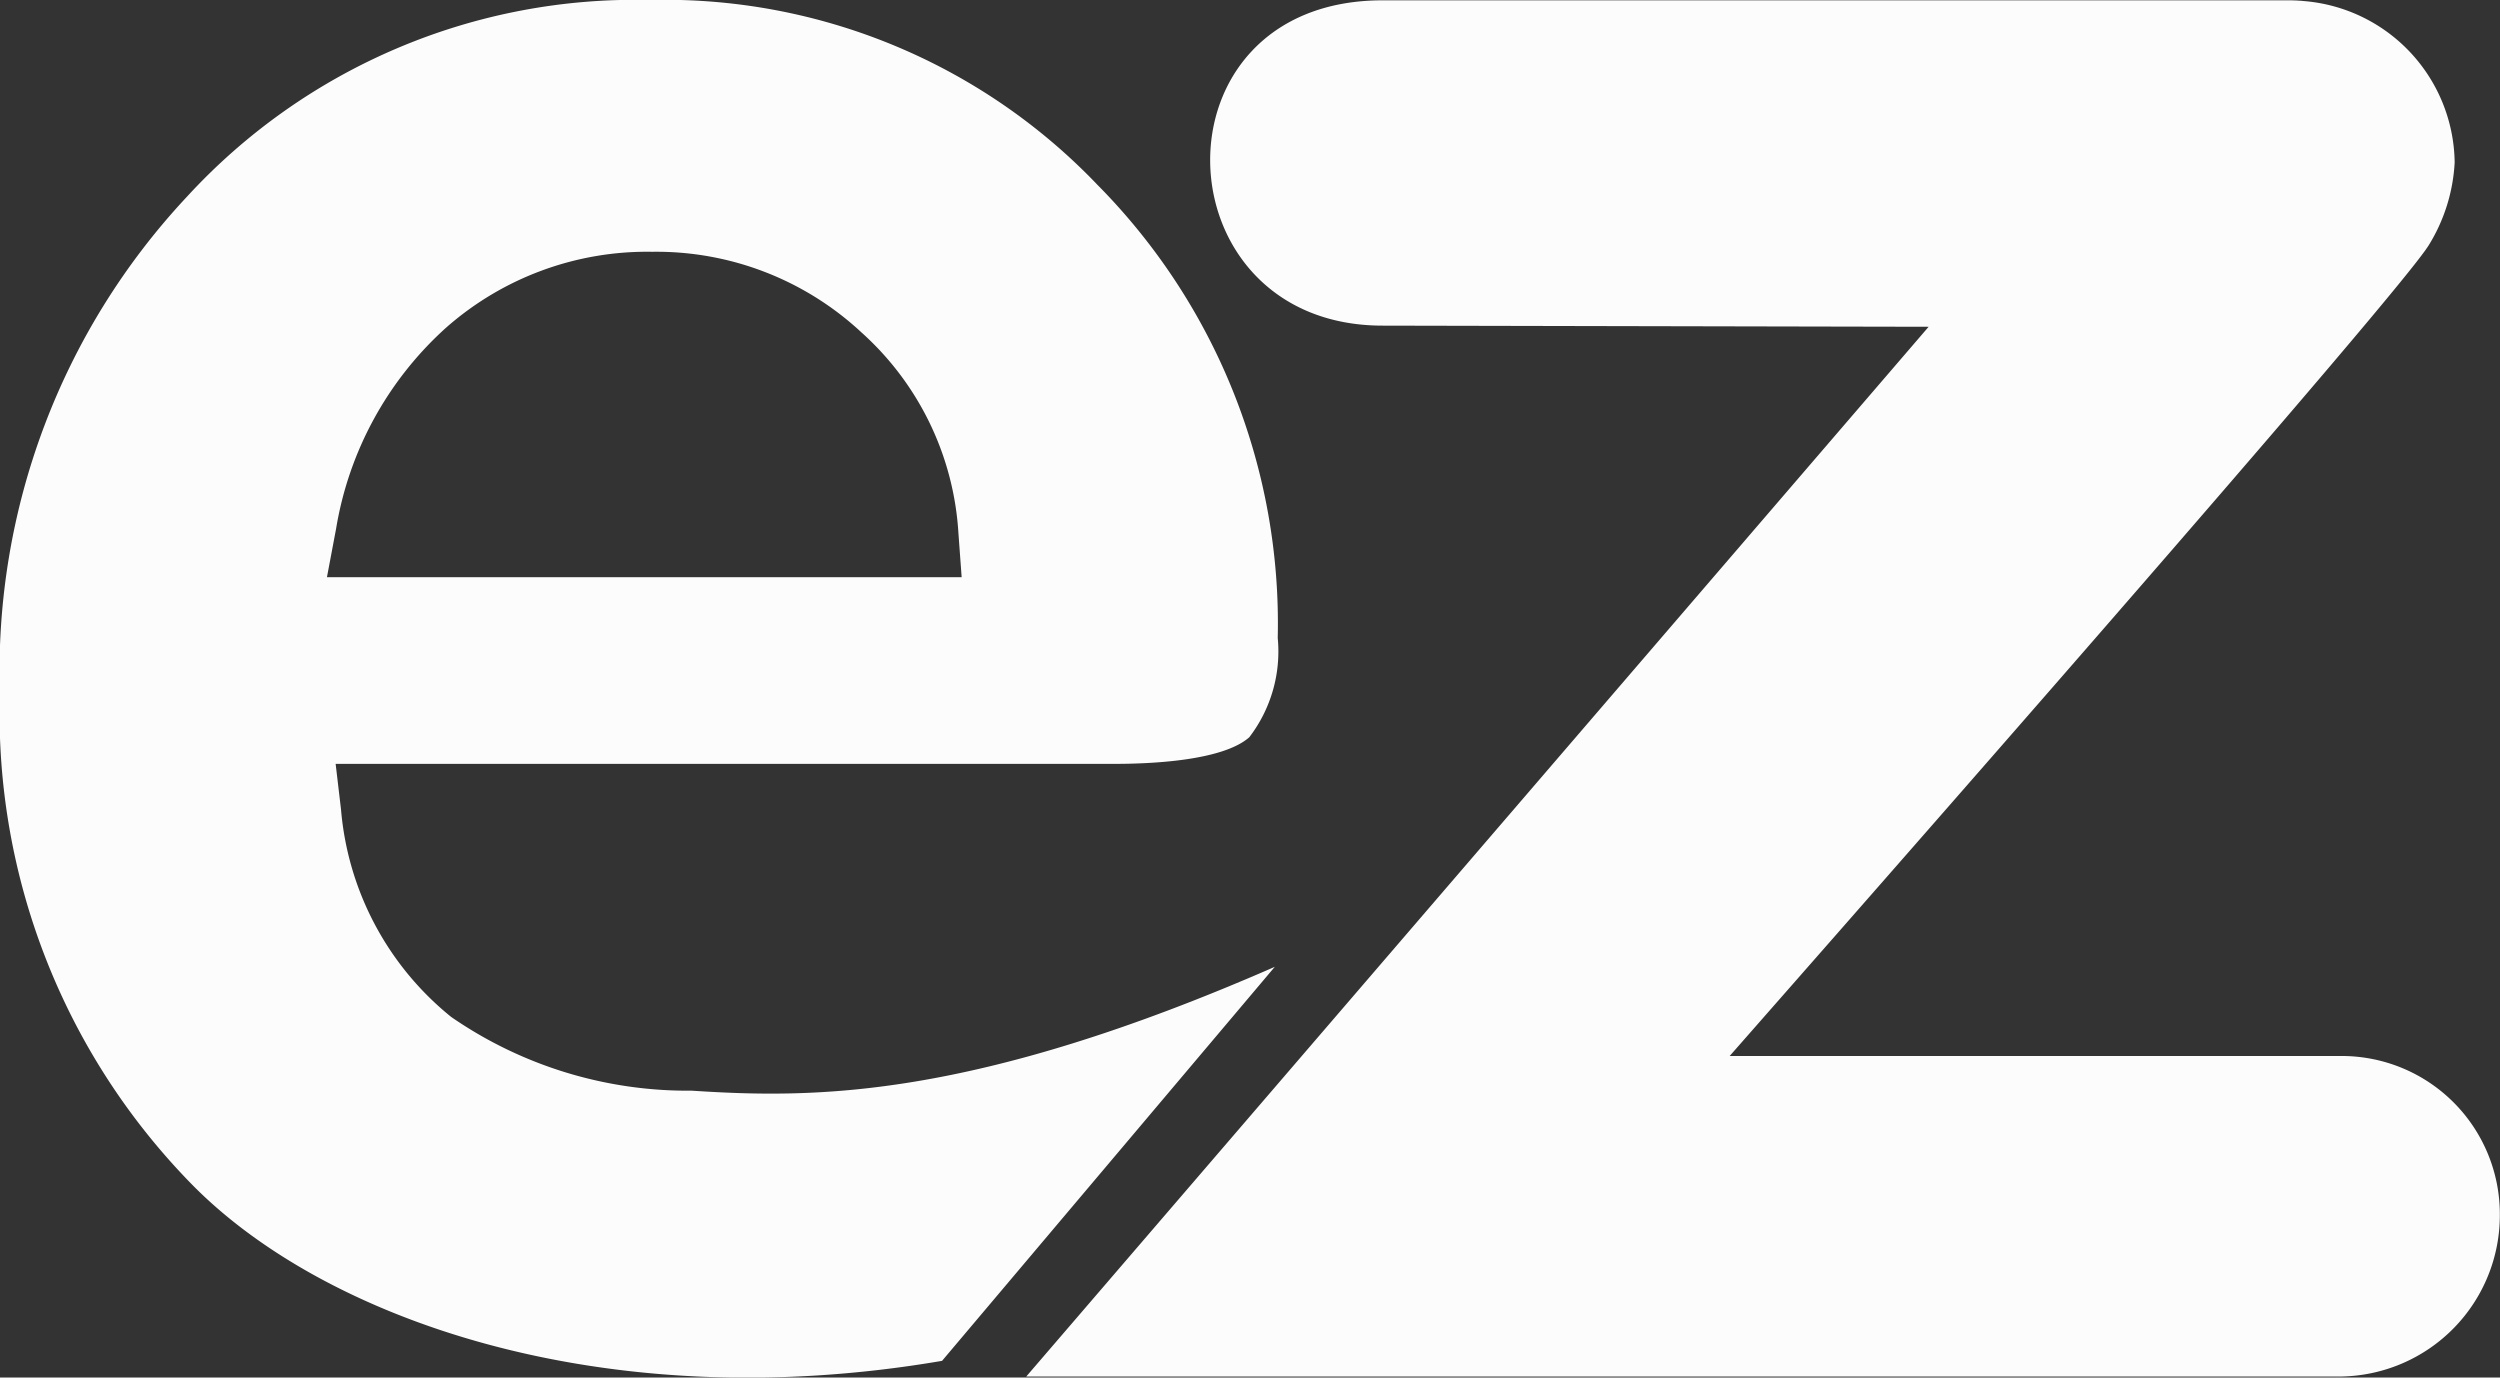 <svg xmlns="http://www.w3.org/2000/svg" width="61.48" height="33.876" viewBox="0 0 61.48 33.876">
  <rect x="0" y="0" width="61.48" height="33.876" fill="#333333" stroke="none"/>
  <path id="Caminho_2" data-name="Caminho 2" d="M107.585,411.782c-7.488,3.276-11.356,3.24-14.338,3.046a10.233,10.233,0,0,1-5.916-1.813,7.347,7.347,0,0,1-2.71-5.105l-.132-1.119h19.162c.835,0,2.64-.066,3.306-.654a3.467,3.467,0,0,0,.7-2.441,15.329,15.329,0,0,0-4.438-11.149,14.709,14.709,0,0,0-11.006-4.541,14.957,14.957,0,0,0-11.381,4.838,17.075,17.075,0,0,0-4.6,12.2,16.539,16.539,0,0,0,4.719,12.086c3.223,3.285,10.07,5.773,18.451,4.342ZM84.5,401.009a8.513,8.513,0,0,1,2.7-4.94,7.475,7.475,0,0,1,5.074-1.871,7.4,7.4,0,0,1,5.143,1.98,7.214,7.214,0,0,1,2.388,4.944l.079,1.079H84.275Zm49.33,12.966H118.772c.417-.481,15.036-17.077,17-19.671.038-.051.075-.1.113-.152.022-.034.053-.075.068-.1A4.29,4.29,0,0,0,136.6,392a4.034,4.034,0,0,0-4.039-3.981l.376-.005h-22.7c-5.79,0-5.519,8,0,8l13.427.028-22.191,25.815h32.357a3.967,3.967,0,0,0,3.881-3.985A3.89,3.89,0,0,0,133.834,413.975Z" transform="translate(-76.235 -388.006)" fill="#fcfcfc" fill-rule="evenodd"/>
</svg>

